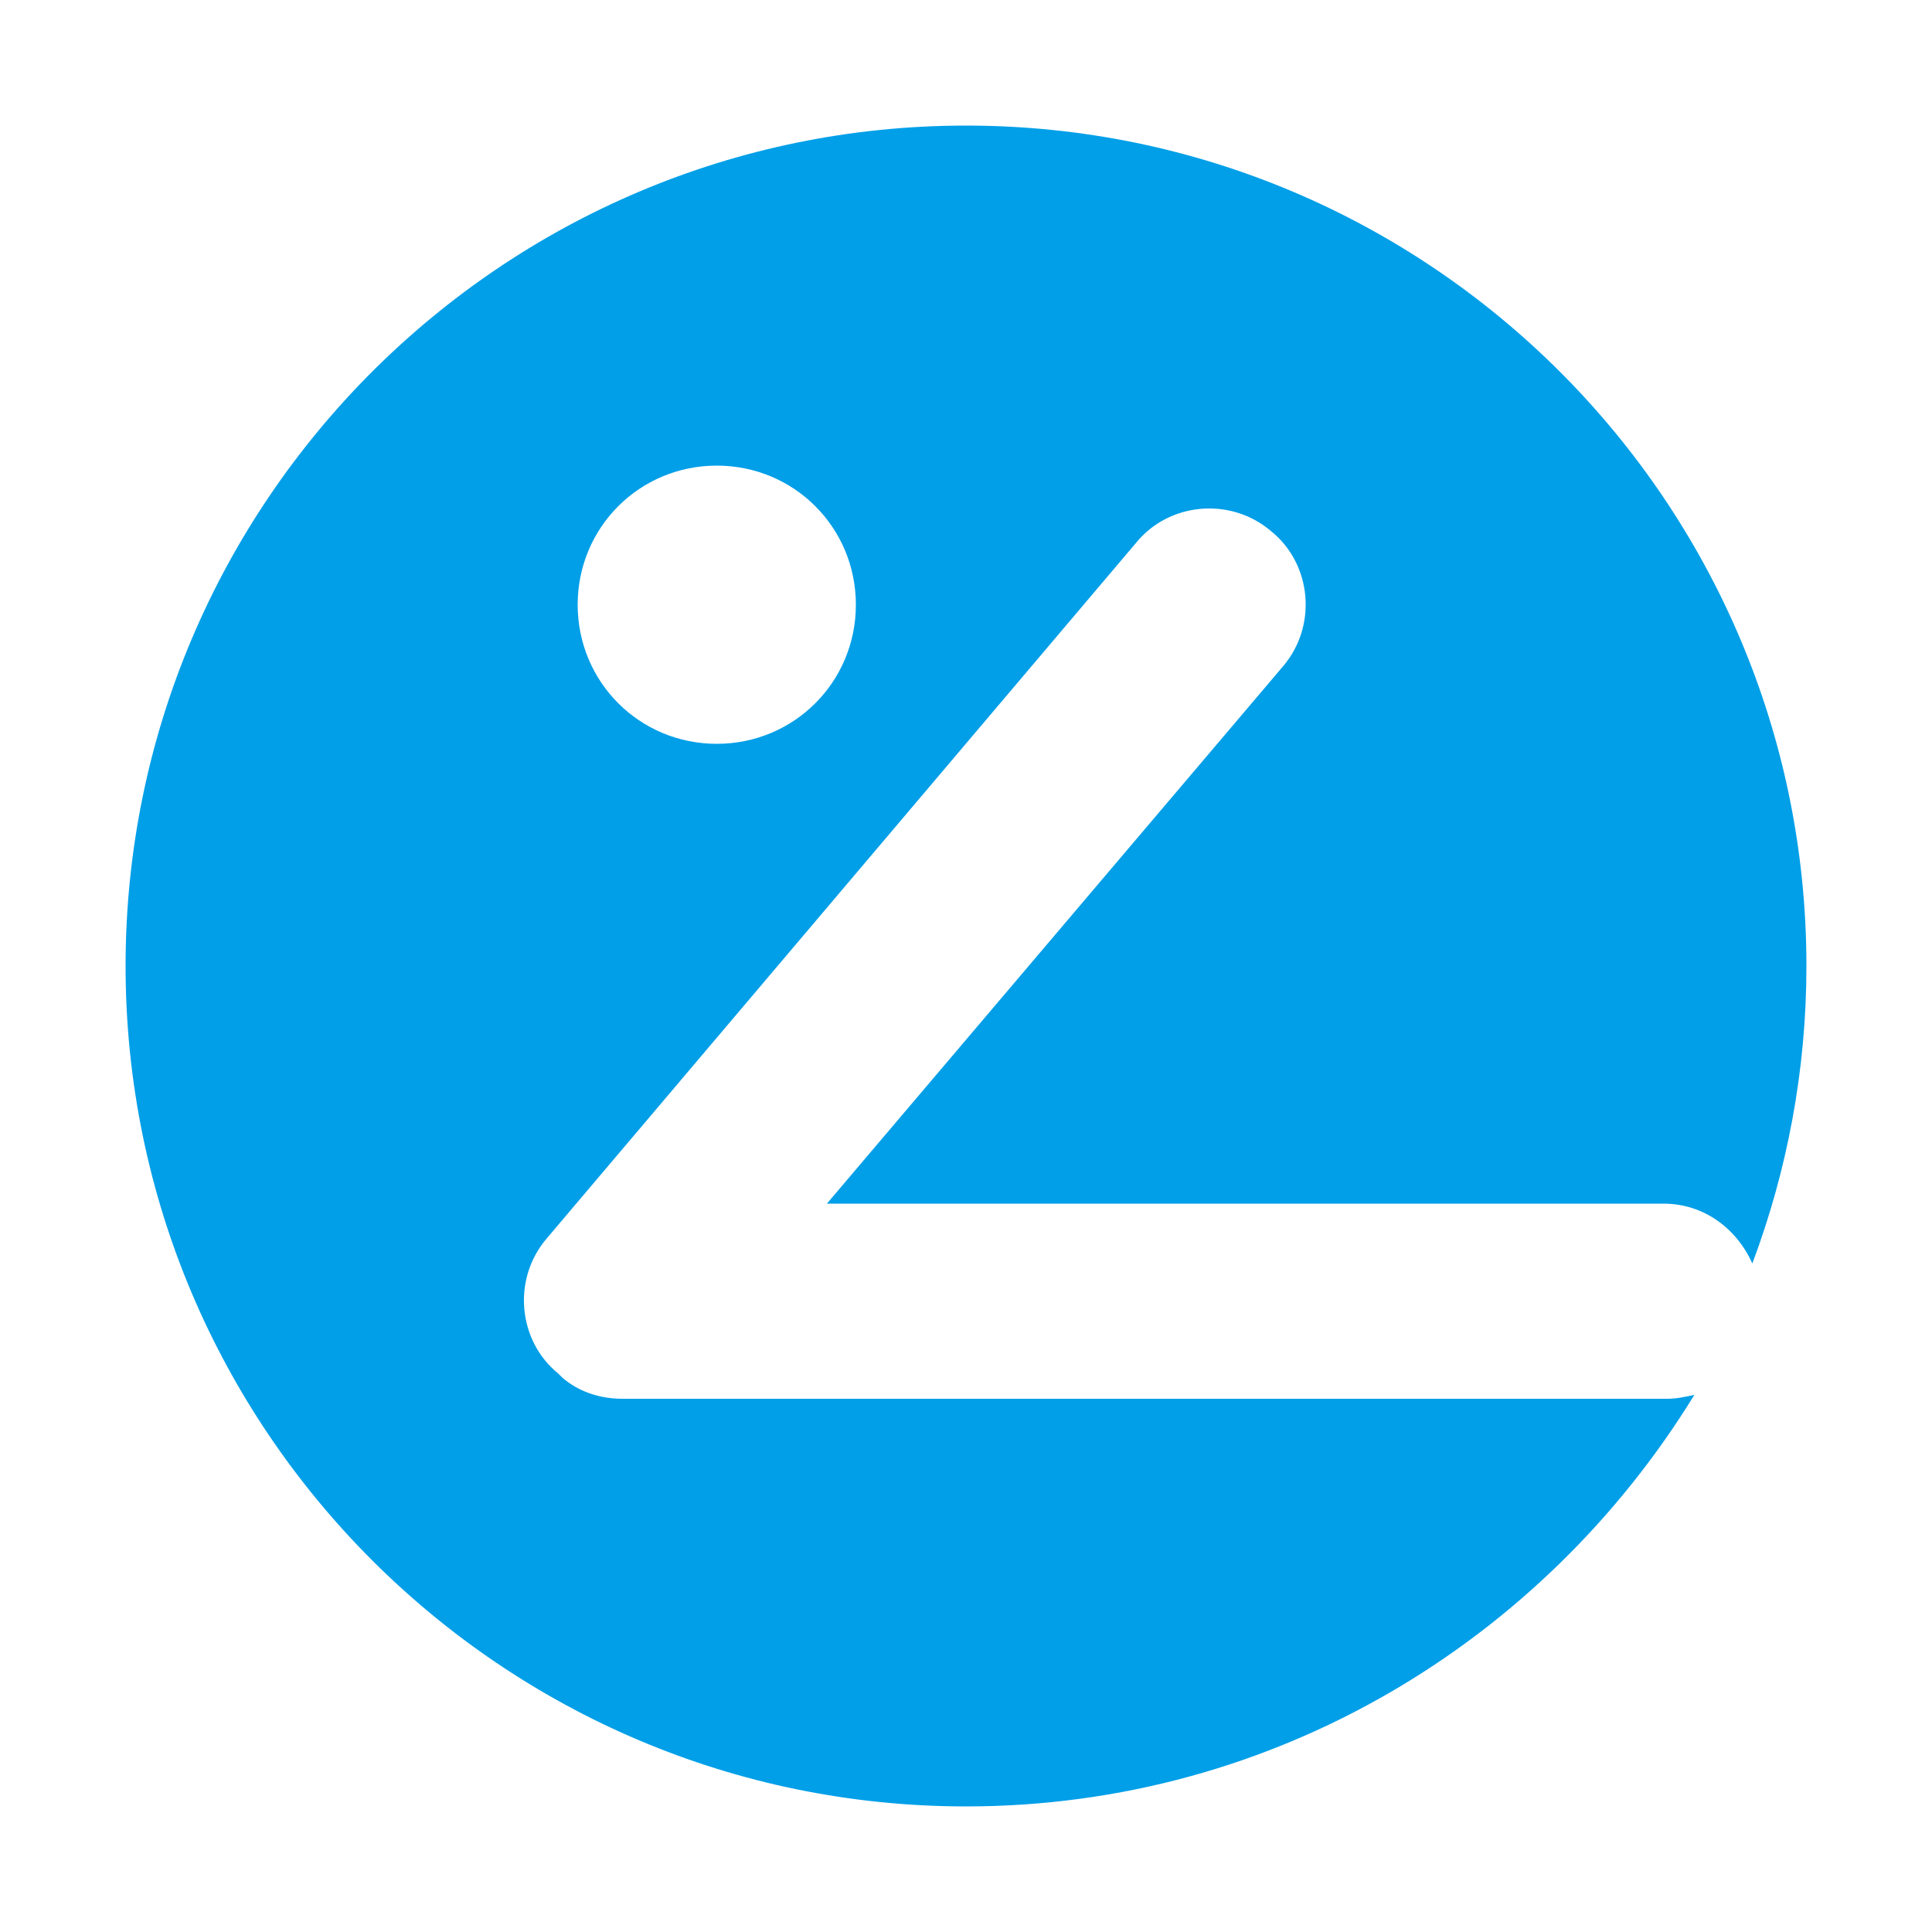 <?xml version="1.0" encoding="utf-8"?>
<!-- Generator: Adobe Illustrator 25.0.1, SVG Export Plug-In . SVG Version: 6.00 Build 0)  -->
<svg version="1.1" id="图层_1" xmlns="http://www.w3.org/2000/svg" xmlns:xlink="http://www.w3.org/1999/xlink" x="0px" y="0px"
	 viewBox="0 0 100 100" style="enable-background:new 0 0 100 100;" xml:space="preserve">
<style type="text/css">
	.st0{fill:#009FE8;}
</style>
<path class="st0" d="M50,6.5C74,6.5,93.5,26,93.5,50c0,5.4-1,10.6-2.8,15.4c-0.8-1.8-2.5-3.1-4.6-3.1H42.8l23.6-27.8
	c1.8-2.1,1.5-5.3-0.6-7l0,0c-2.1-1.8-5.3-1.5-7,0.6l-30.5,36c-1.8,2.1-1.5,5.3,0.6,7l0,0l0.1,0.1l0,0l0,0l0.1,0.1l0,0
	c0.8,0.7,1.9,1.1,3.1,1.1h38h16.1c0.5,0,0.9-0.1,1.4-0.2C79.9,84.9,66,93.5,50,93.5C26,93.5,6.5,74,6.5,50C6.5,26,26,6.5,50,6.5
	L50,6.5z M37.1,24.1c-4,0-7.2,3.2-7.2,7.2c0,4,3.2,7.2,7.2,7.2c4,0,7.2-3.2,7.2-7.2C44.3,27.3,41.1,24.1,37.1,24.1z"/>
</svg>
